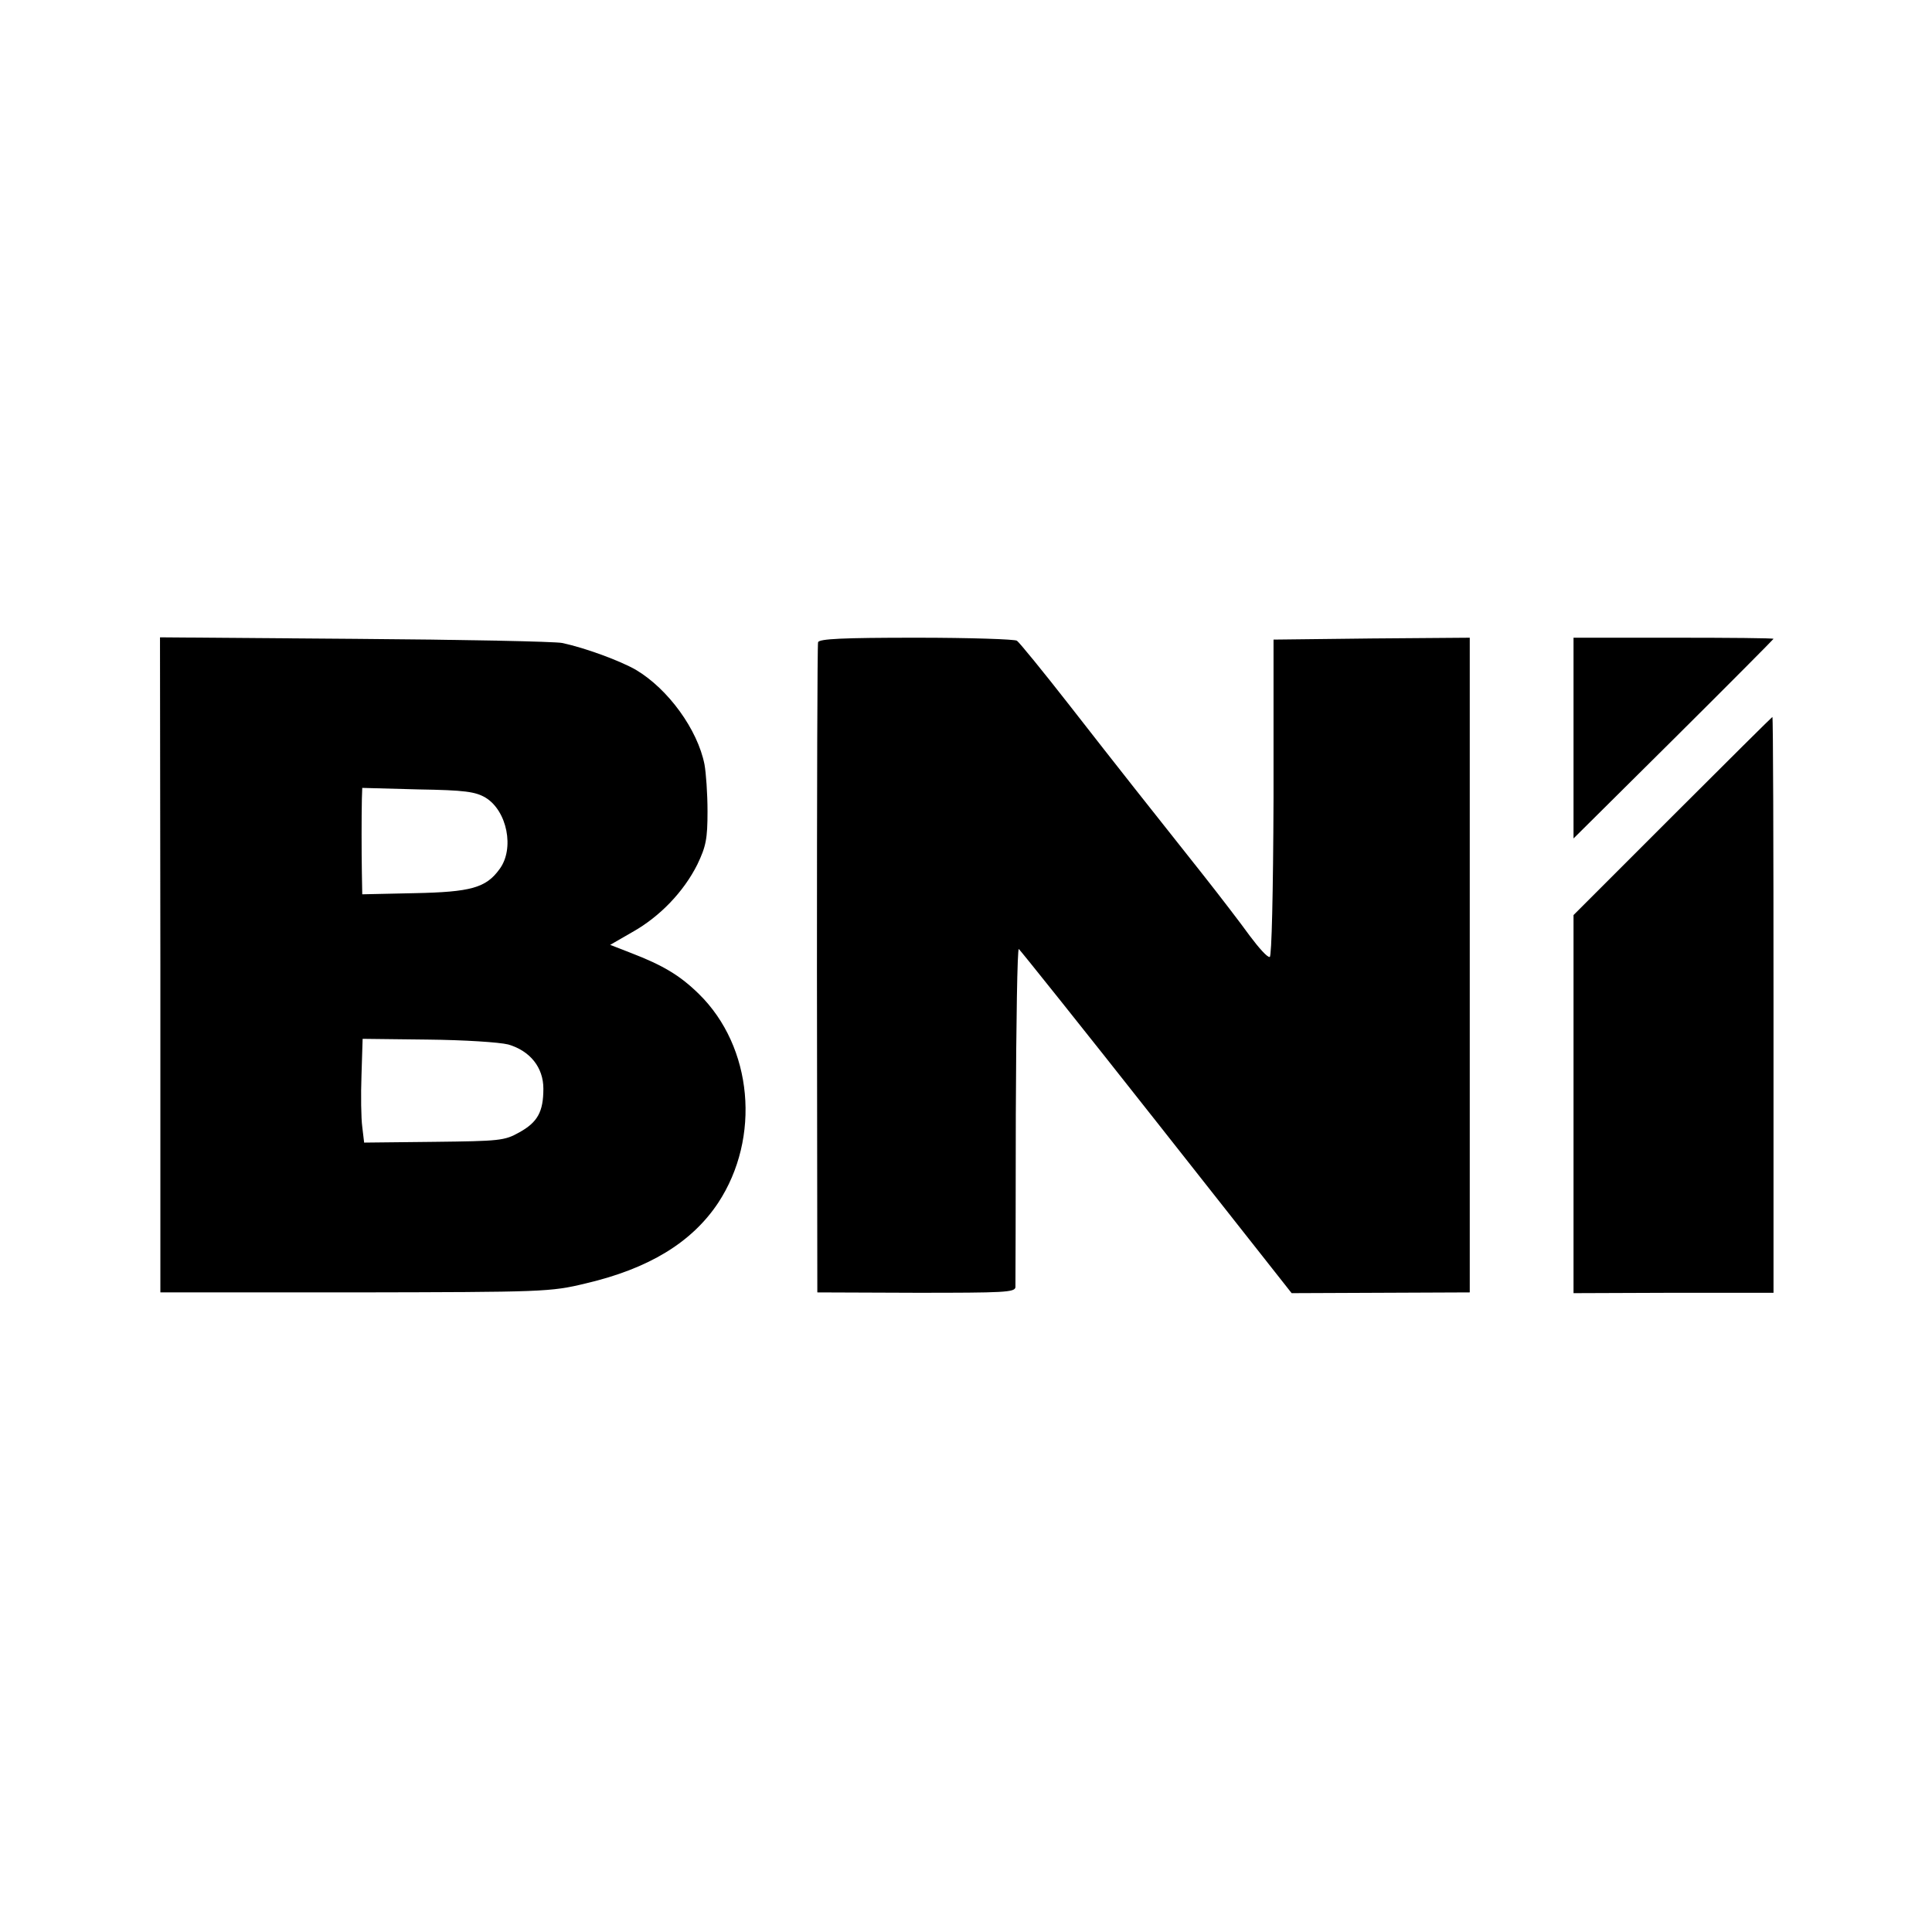 <?xml version="1.0" standalone="no"?>
<!DOCTYPE svg PUBLIC "-//W3C//DTD SVG 20010904//EN"
 "http://www.w3.org/TR/2001/REC-SVG-20010904/DTD/svg10.dtd">
<svg version="1.0" xmlns="http://www.w3.org/2000/svg"
 width="512pt" height="512pt" viewBox="0 0 512 512"
 preserveAspectRatio="xMidYMid meet">
<g transform="translate(0,512) scale(0.1,-0.1)"
fill="#000000" stroke="none">
<path d="M425 2563 l0 -868 515 0 c501 1 518 1 613 24 166 39 280 108 350 213
114 173 92 414 -51 554 -50 49 -95 76 -181 109 l-54 21 59 34 c73 41 136 107
172 179 23 48 27 68 27 141 0 47 -4 102 -8 124 -18 92 -96 200 -182 251 -42
24 -134 58 -195 71 -19 4 -267 9 -550 11 l-516 4 1 -868z m862 443 c57 -35 77
-135 37 -189 -36 -50 -76 -61 -226 -64 l-138 -3 -1 57 c-1 60 -1 147 0 196 l1
29 148 -4 c124 -2 152 -6 179 -22z m60 -654 c58 -17 93 -61 93 -117 0 -61 -15
-89 -64 -116 -39 -22 -52 -23 -226 -25 l-185 -2 -5 42 c-3 22 -4 84 -2 137 l3
96 172 -2 c98 -1 190 -7 214 -13z"/>
<path d="M2168 3418 c-2 -7 -3 -398 -3 -868 l1 -855 262 -1 c232 0 262 1 263
15 0 9 1 215 1 458 1 243 4 440 8 438 3 -2 168 -208 365 -458 l358 -454 236 1
236 1 0 868 0 867 -260 -2 -260 -3 0 -419 c-1 -256 -5 -421 -10 -422 -6 -2
-29 24 -53 56 -23 32 -79 105 -124 162 -146 184 -222 280 -353 448 -71 91
-134 168 -140 172 -5 4 -125 8 -266 8 -197 0 -258 -3 -261 -12z"/>
<path d="M4170 3164 l0 -266 265 263 c146 145 265 265 265 266 0 2 -119 3
-265 3 l-265 0 0 -266z"/>
<path d="M4432 2957 l-262 -262 0 -501 0 -501 265 1 265 0 0 763 c0 420 -1
763 -3 763 -1 0 -120 -118 -265 -263z"/>
</g>
</svg>
